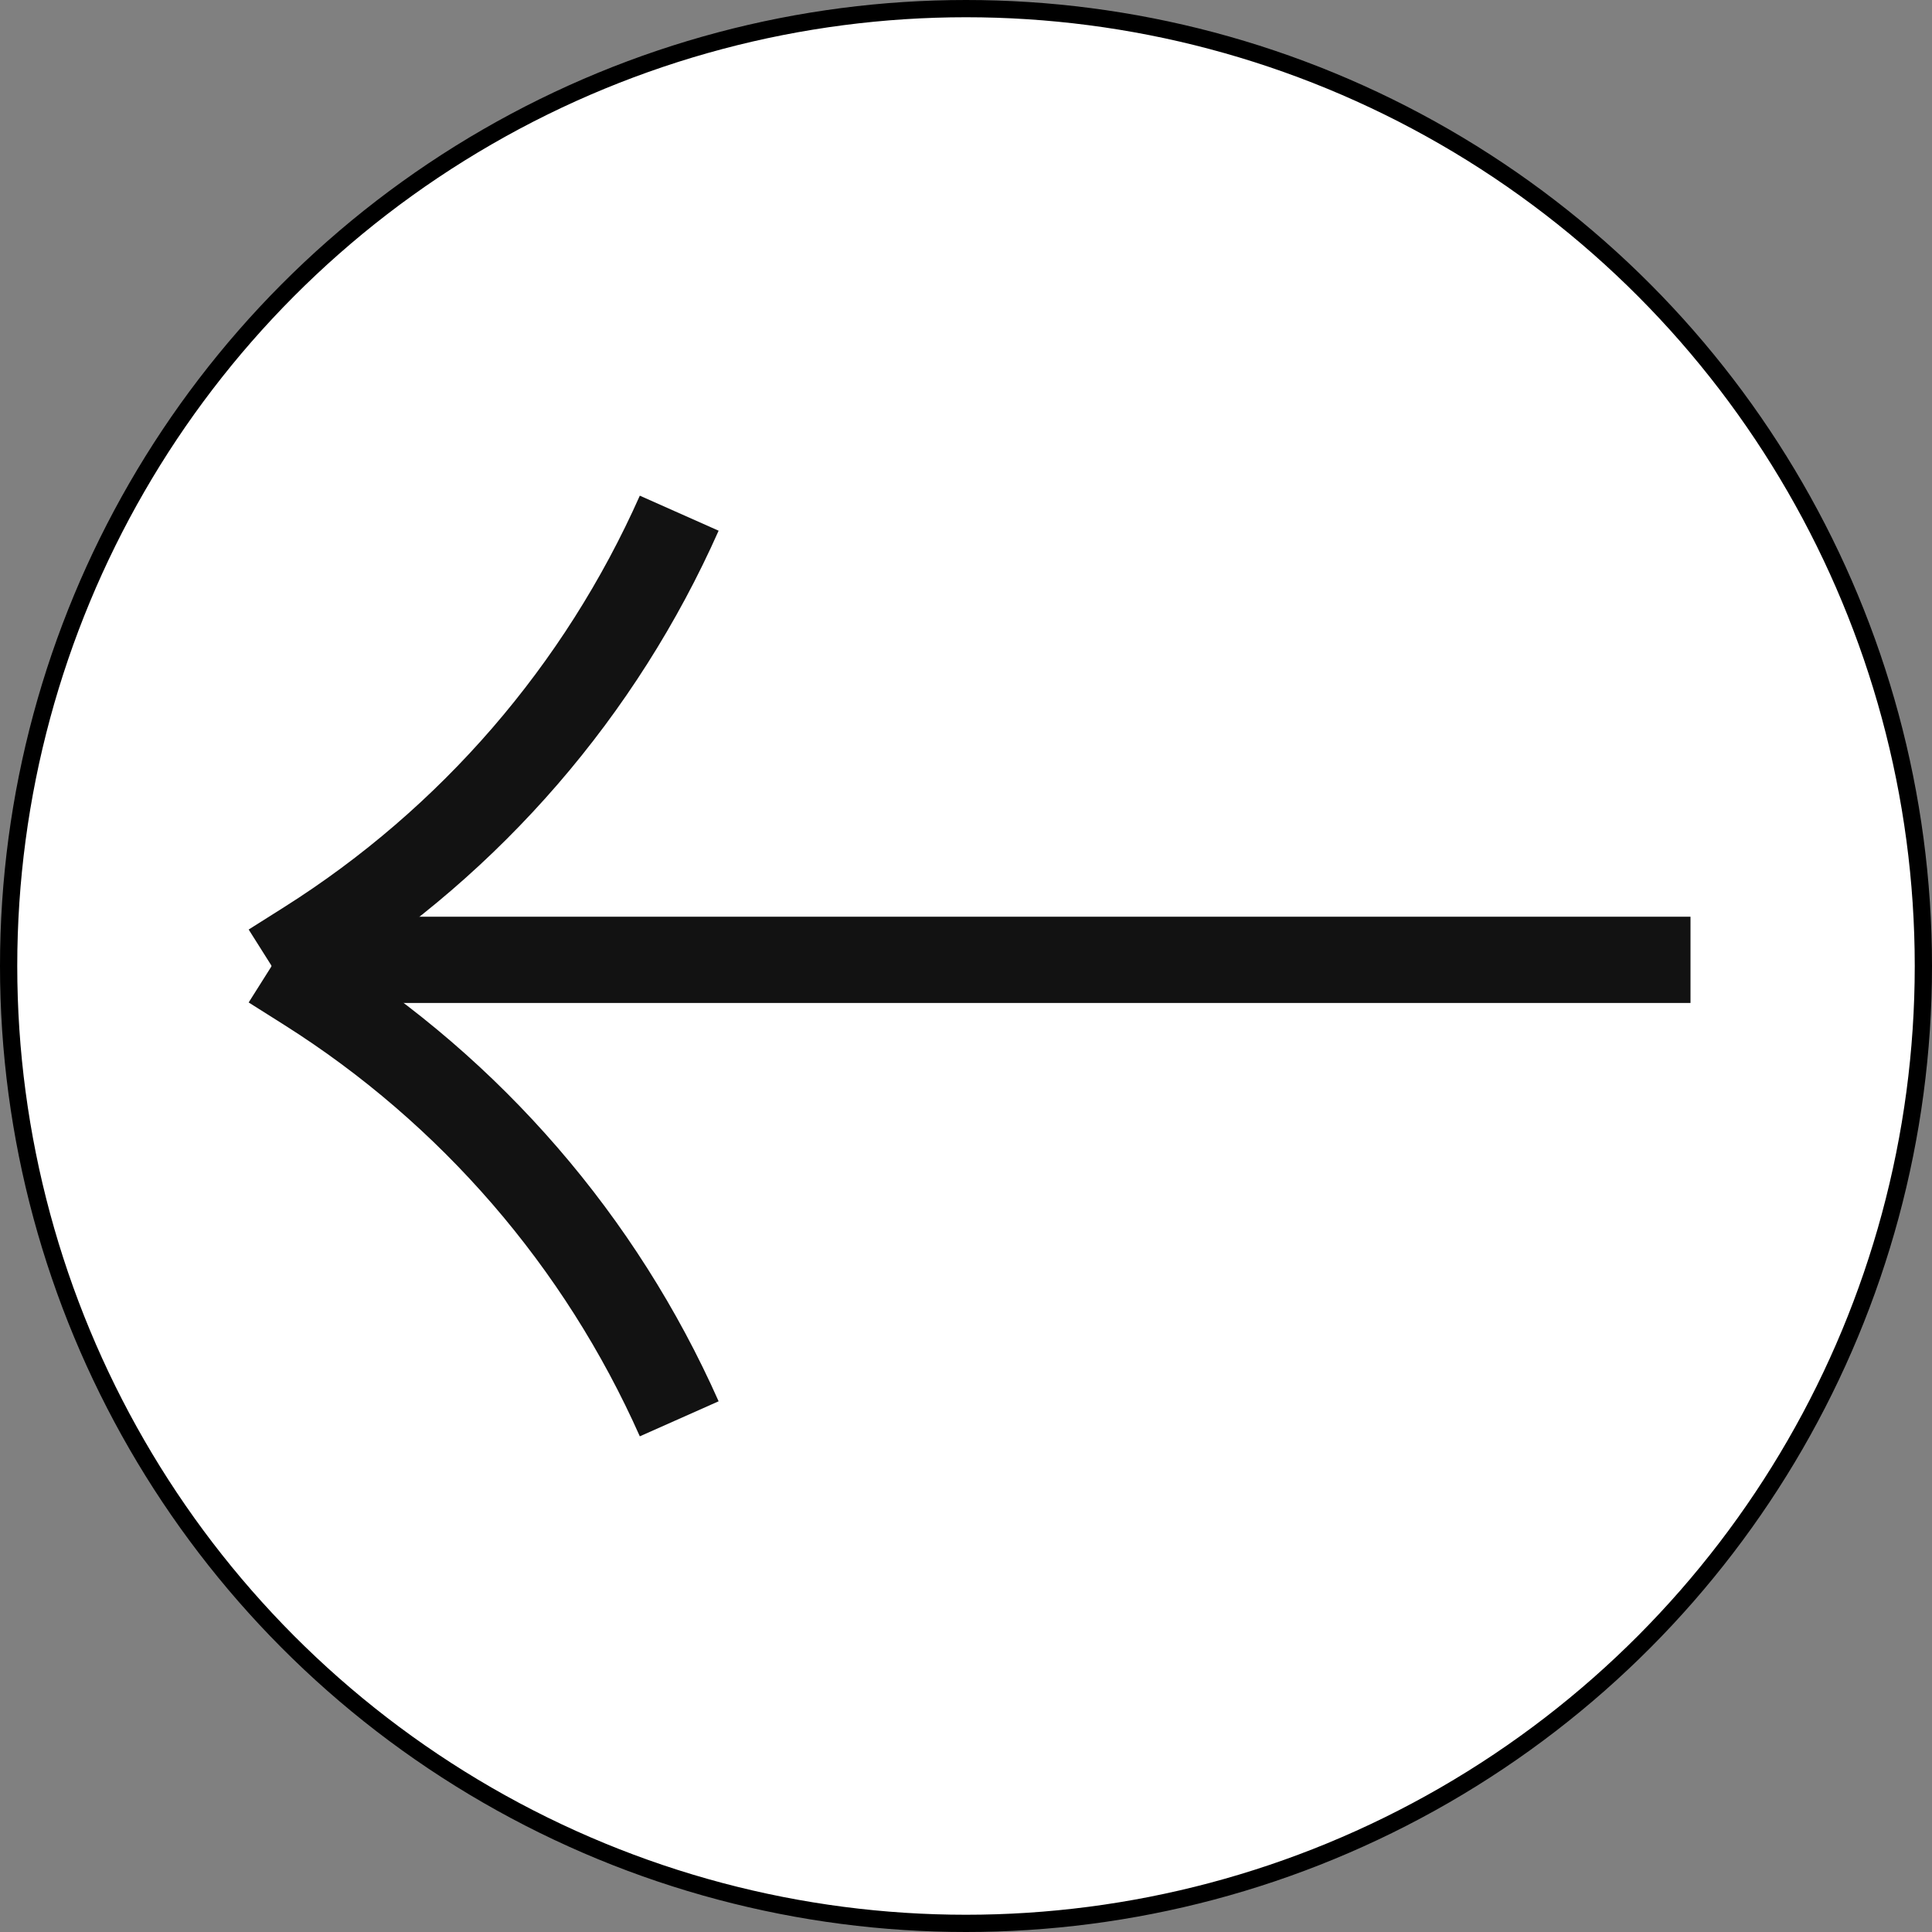 <?xml version="1.0" encoding="UTF-8"?> <svg xmlns="http://www.w3.org/2000/svg" width="112" height="112" viewBox="0 0 112 112" fill="none"><rect x="0" y="0" width="112" height="112" fill="#808080" stroke="none"/> <circle cx="56" cy="56" r="55.5" transform="rotate(180 56 56)" fill="white" stroke="black"></circle> <line x1="98" y1="55.643" x2="15.75" y2="55.643" stroke="#121212" stroke-width="5"></line> <path d="M15.75 56L17.803 57.296C27.304 63.297 34.811 71.981 39.375 82.25V82.25" stroke="#121212" stroke-width="5"></path> <path d="M15.75 56L17.803 54.704C27.304 48.703 34.811 40.019 39.375 29.75V29.75" stroke="#121212" stroke-width="5"></path> </svg> 